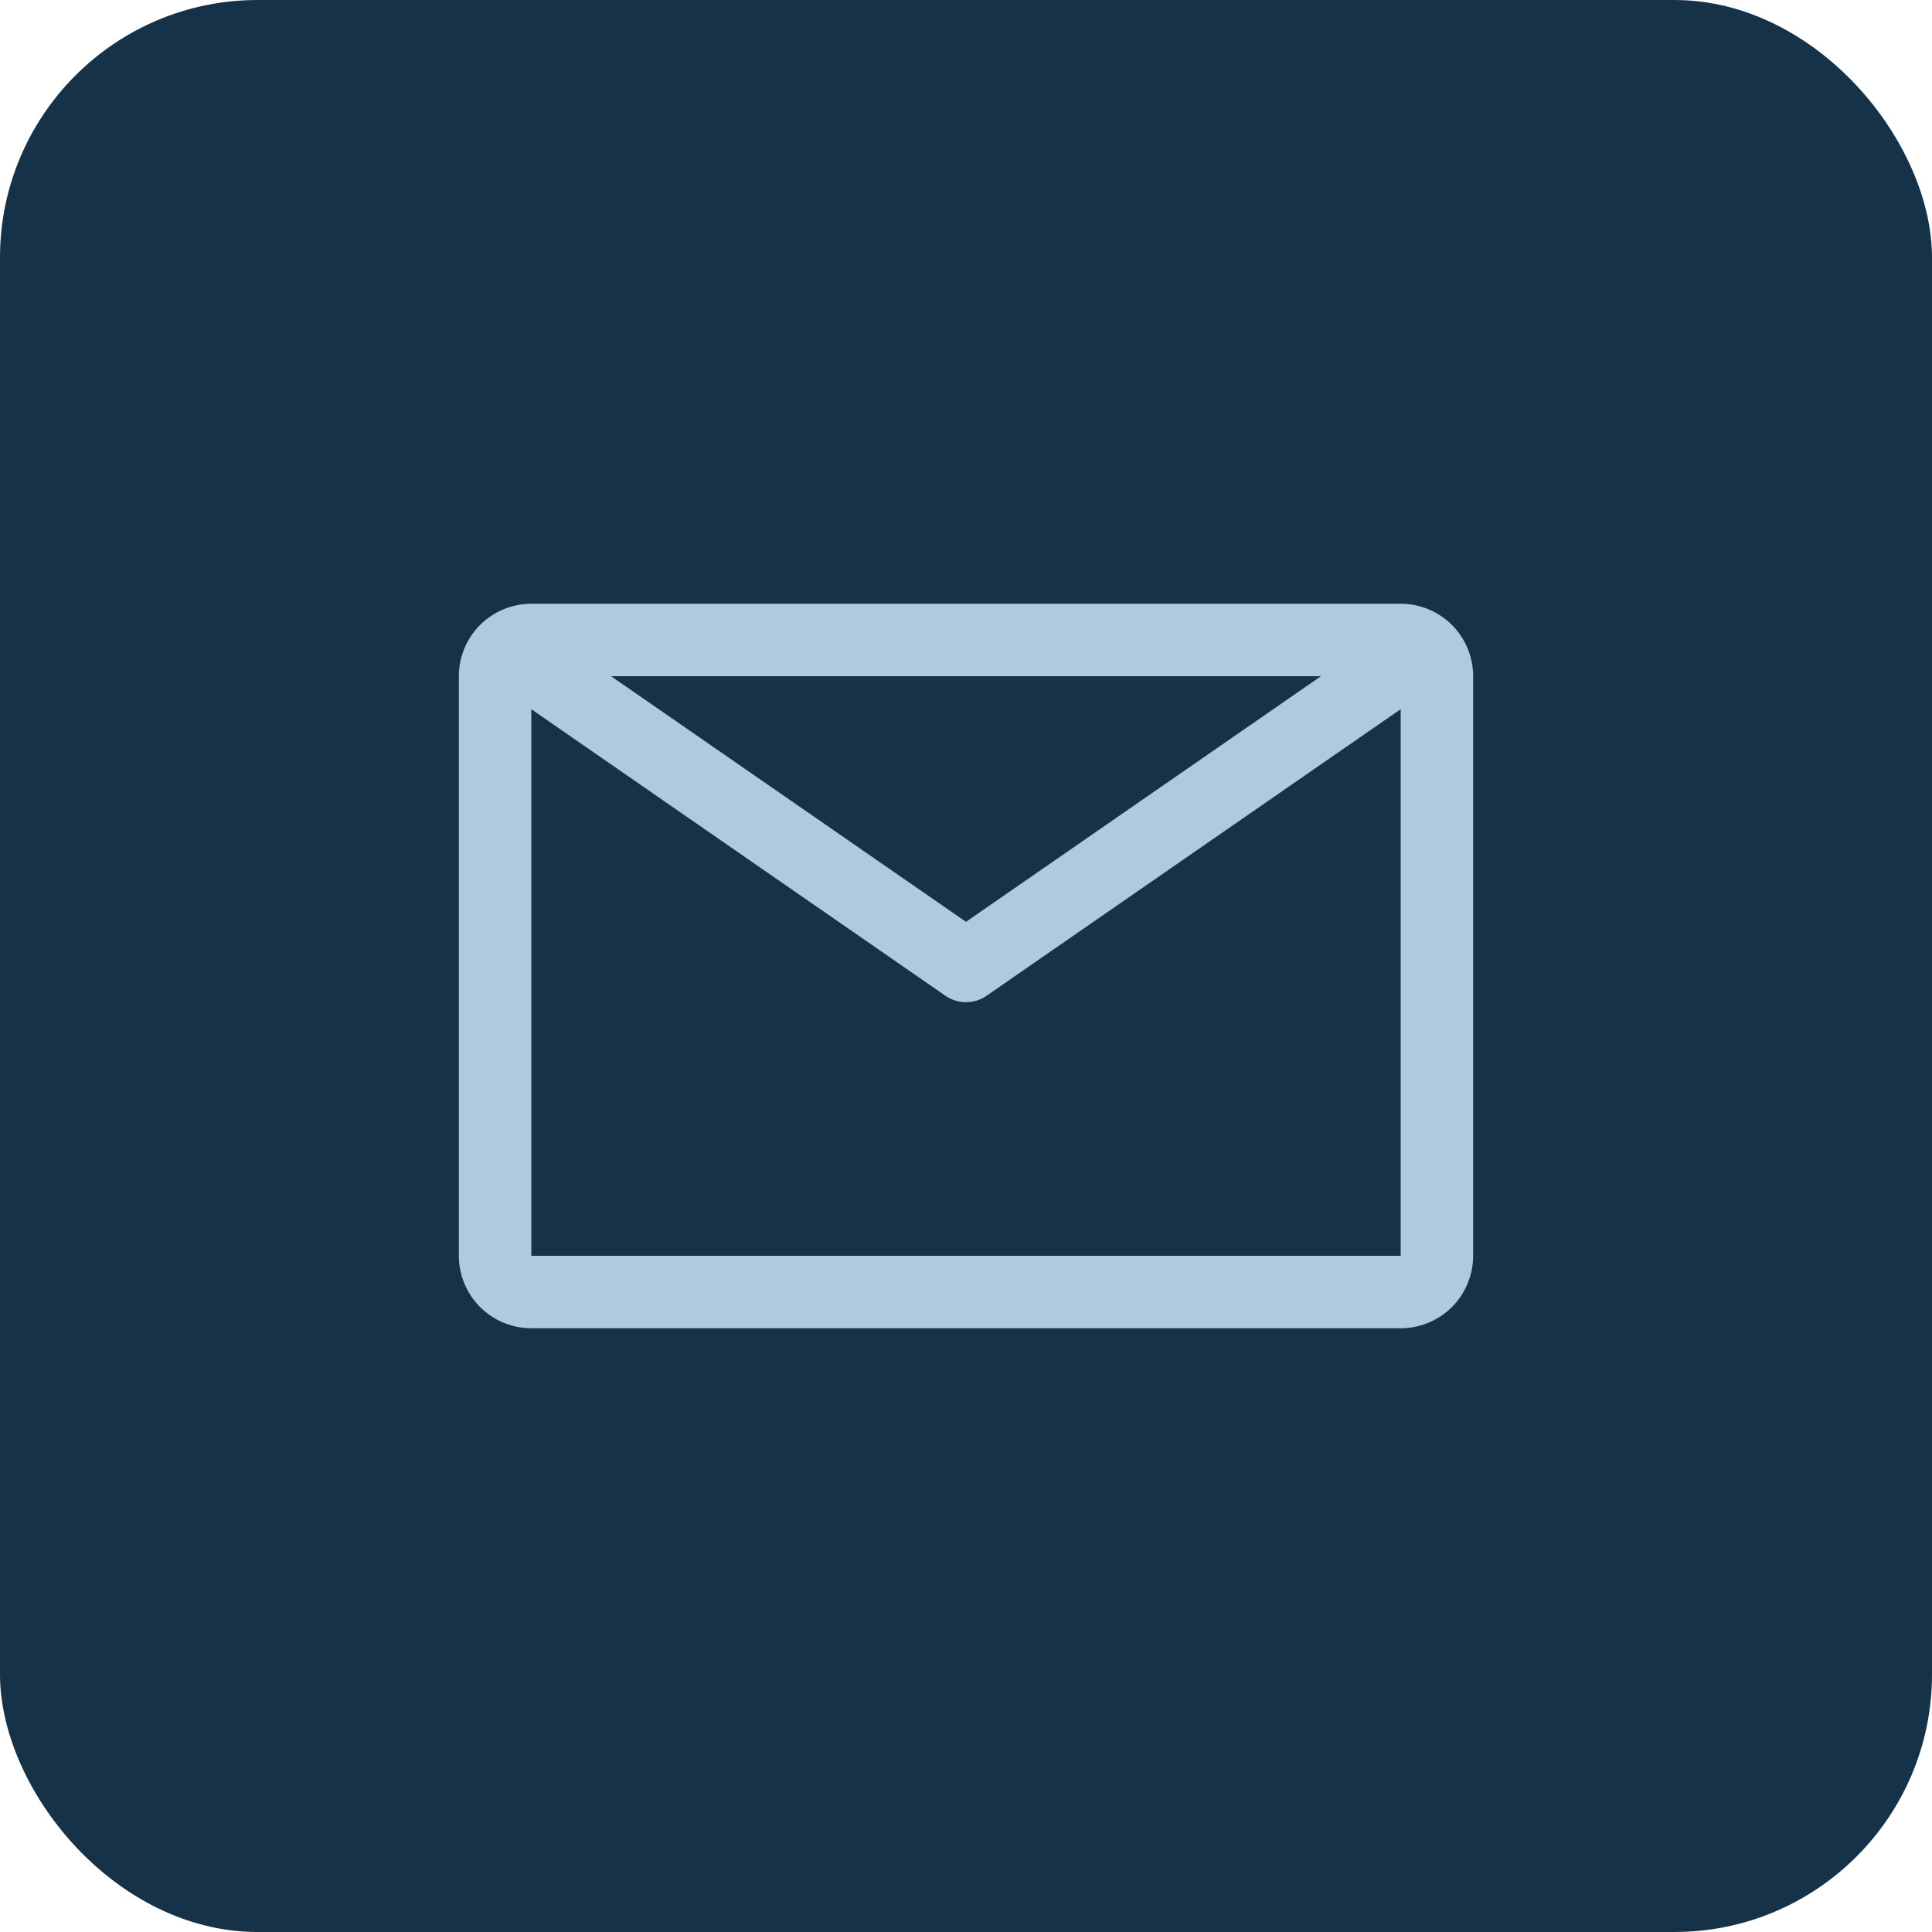 <?xml version="1.0" encoding="UTF-8"?> <svg xmlns="http://www.w3.org/2000/svg" width="30" height="30" viewBox="0 0 30 30" fill="none"><rect width="30" height="30" rx="4" fill="#163249"></rect><path d="M21.75 9.375H8.25C7.952 9.375 7.665 9.494 7.455 9.704C7.244 9.915 7.125 10.202 7.125 10.5V19.5C7.125 19.798 7.244 20.084 7.455 20.296C7.665 20.506 7.952 20.625 8.25 20.625H21.75C22.048 20.625 22.334 20.506 22.546 20.296C22.756 20.084 22.875 19.798 22.875 19.5V10.5C22.875 10.202 22.756 9.915 22.546 9.704C22.334 9.494 22.048 9.375 21.75 9.375ZM20.512 10.5L15 14.314L9.488 10.5H20.512ZM8.25 19.5V11.012L14.679 15.461C14.774 15.527 14.885 15.562 15 15.562C15.115 15.562 15.226 15.527 15.321 15.461L21.75 11.012V19.5H8.25Z" fill="#B0C9DD"></path></svg> 